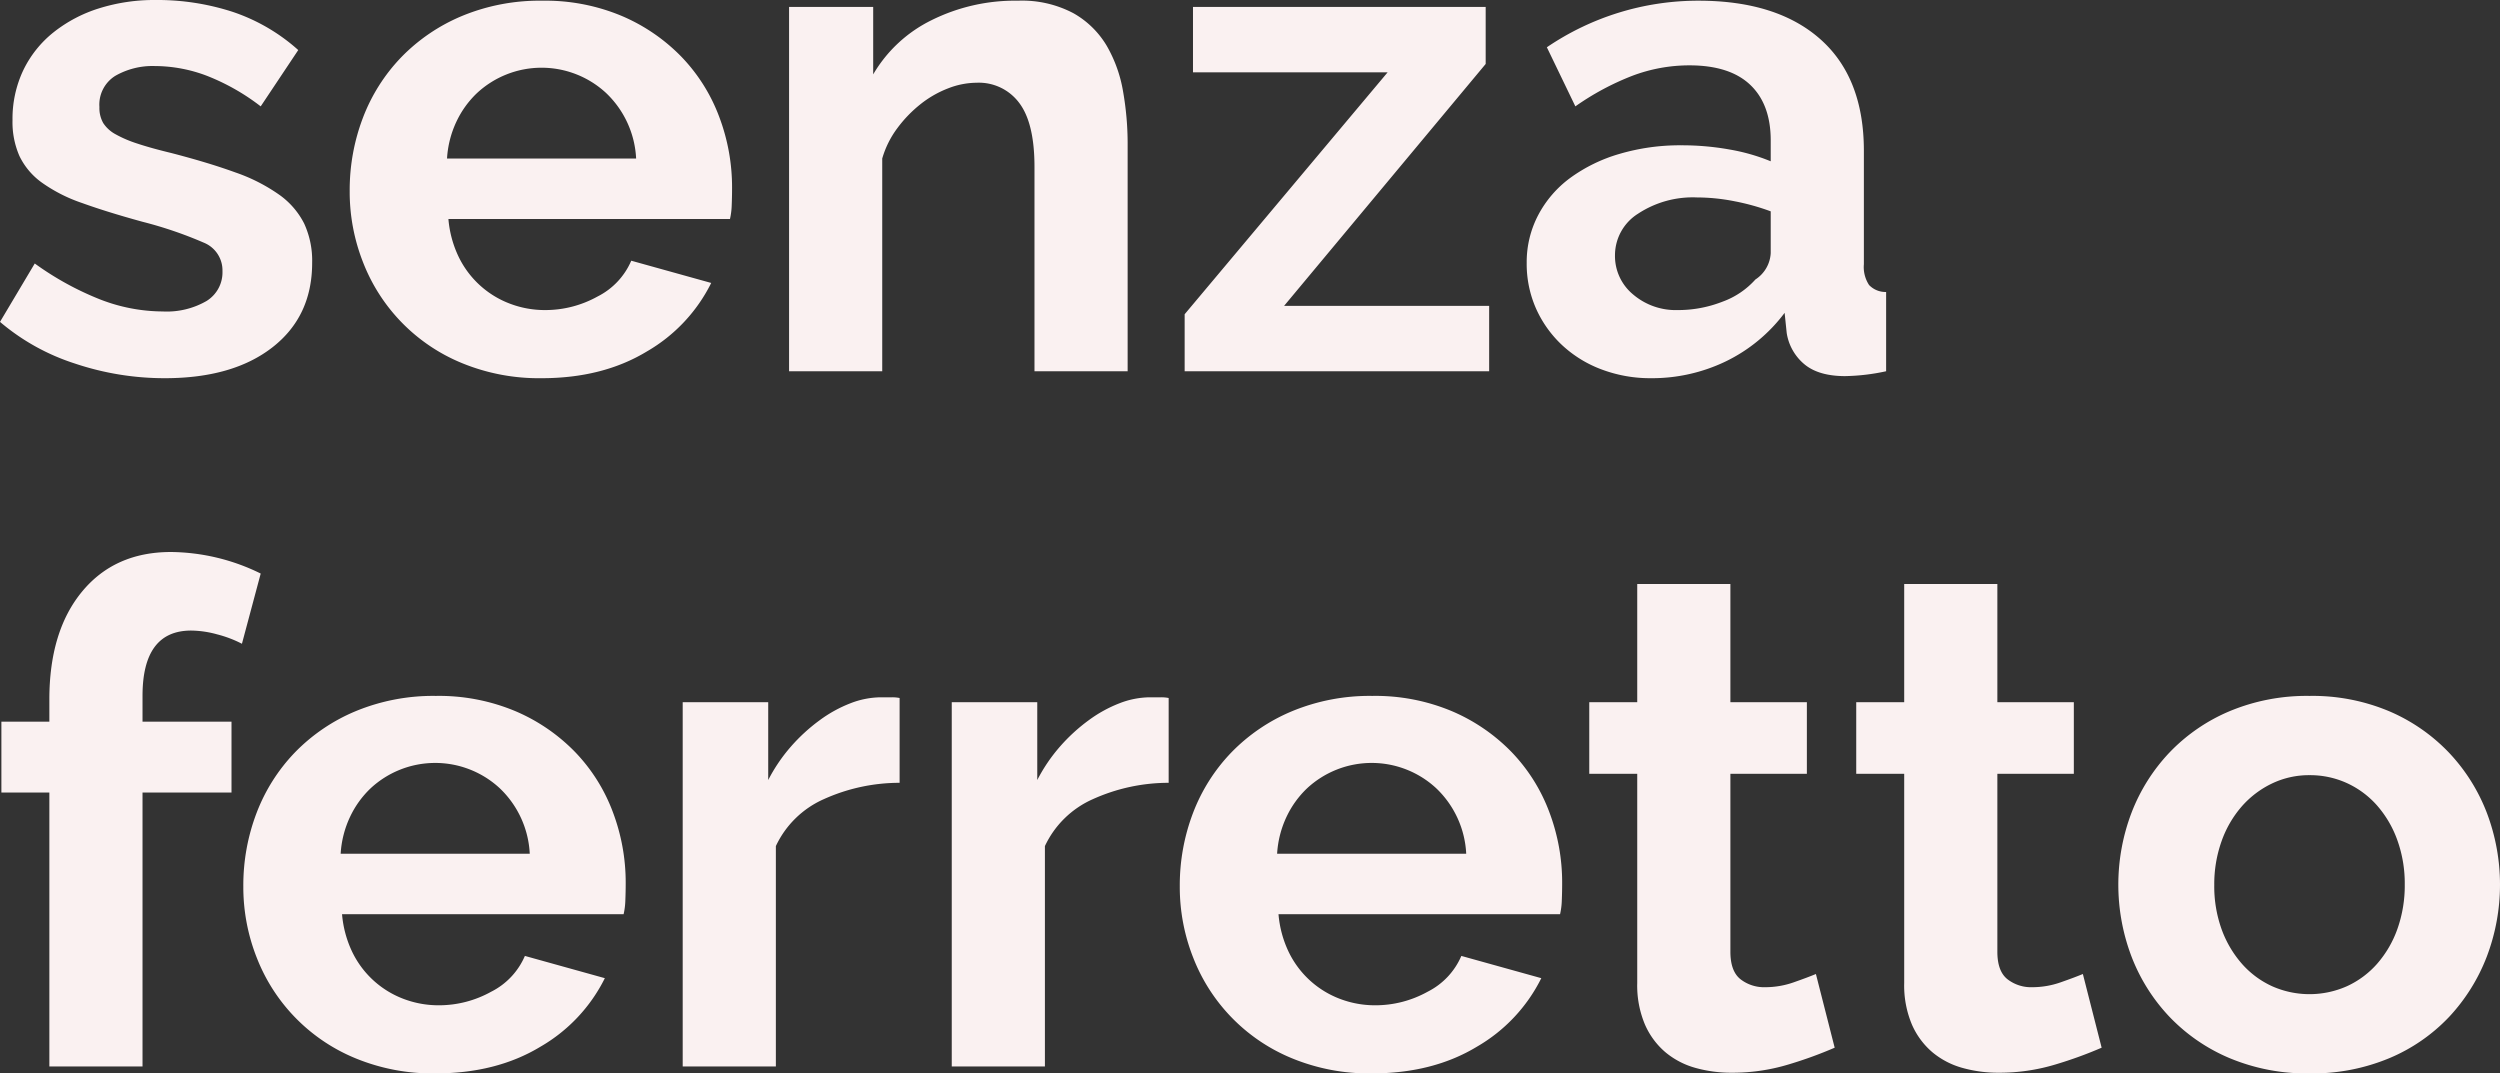 <svg viewBox="0 0 431.52 185.28" height="185.28" width="431.52" xmlns="http://www.w3.org/2000/svg">
  <rect x="0" y="0" width="431.52" height="185.28" fill="#333333" stroke="none"/>
  <path fill="#faf1f1" transform="translate(-2.64 -48.92)" d="M31.08,114.2a48.642,48.642,0,0,1-15.48-2.52,37.755,37.755,0,0,1-12.96-7.2l6-10.08a51.694,51.694,0,0,0,11.22,6.18,30.079,30.079,0,0,0,10.86,2.1,13.726,13.726,0,0,0,7.56-1.8,5.8,5.8,0,0,0,2.76-5.16A5.155,5.155,0,0,0,37.8,90.8a69.961,69.961,0,0,0-10.56-3.6q-6.12-1.68-10.44-3.24a26.793,26.793,0,0,1-6.96-3.54A12.11,12.11,0,0,1,6,75.86a14.557,14.557,0,0,1-1.2-6.18,19.565,19.565,0,0,1,1.86-8.64,18.823,18.823,0,0,1,5.22-6.54,24.164,24.164,0,0,1,7.86-4.14,31.931,31.931,0,0,1,9.78-1.44,42.047,42.047,0,0,1,13.26,2.04,32.316,32.316,0,0,1,11.34,6.6l-6.48,9.72A37.654,37.654,0,0,0,38.34,62a25.422,25.422,0,0,0-8.94-1.68A12.939,12.939,0,0,0,22.56,62a5.844,5.844,0,0,0-2.76,5.4,5.222,5.222,0,0,0,.66,2.76,5.813,5.813,0,0,0,2.1,1.92,20.5,20.5,0,0,0,3.78,1.62q2.34.78,5.82,1.62,6.48,1.68,11.1,3.36a30.219,30.219,0,0,1,7.56,3.84,13.671,13.671,0,0,1,4.32,4.98,15.3,15.3,0,0,1,1.38,6.78q0,9.24-6.84,14.58T31.08,114.2Zm65.04,0a34.892,34.892,0,0,1-13.68-2.58,30.852,30.852,0,0,1-17.1-17.34A33.121,33.121,0,0,1,63,81.92a35.023,35.023,0,0,1,2.28-12.66,30.9,30.9,0,0,1,6.6-10.44,31.509,31.509,0,0,1,10.5-7.14,34.951,34.951,0,0,1,13.86-2.64,34.083,34.083,0,0,1,13.74,2.64,31.6,31.6,0,0,1,10.32,7.08,30.088,30.088,0,0,1,6.48,10.32A34.368,34.368,0,0,1,129,81.32q0,1.56-.06,3a12.2,12.2,0,0,1-.3,2.4H80.04a18.659,18.659,0,0,0,1.8,6.6,16.165,16.165,0,0,0,8.88,8.04,16.949,16.949,0,0,0,6,1.08,18.536,18.536,0,0,0,9.06-2.34,12.387,12.387,0,0,0,5.82-6.18l13.8,3.84a28.054,28.054,0,0,1-11.1,11.82Q106.68,114.2,96.12,114.2Zm16.32-37.92a16.715,16.715,0,0,0-5.22-11.34A16.383,16.383,0,0,0,84.96,65a16.481,16.481,0,0,0-3.54,4.92,17.338,17.338,0,0,0-1.62,6.36ZM197.28,113H181.2V77.72q0-7.56-2.64-11.04a8.672,8.672,0,0,0-7.32-3.48,13.77,13.77,0,0,0-4.92.96,18.109,18.109,0,0,0-4.74,2.7A21.966,21.966,0,0,0,157.56,71a16.368,16.368,0,0,0-2.64,5.28V113H138.84V50.12h14.52V61.76a23.816,23.816,0,0,1,10.08-9.36,32.328,32.328,0,0,1,14.88-3.36,18.952,18.952,0,0,1,9.6,2.16,15.6,15.6,0,0,1,5.76,5.64,23.589,23.589,0,0,1,2.82,7.92,51.916,51.916,0,0,1,.78,9Zm9.84-9.84L242.16,61.4h-33.6V50.12h50.52v9.84l-34.8,41.76h35.4V113H207.12Zm80.52,11.04a23.853,23.853,0,0,1-8.52-1.5,20.481,20.481,0,0,1-6.84-4.2,19.548,19.548,0,0,1-4.5-6.3,19.078,19.078,0,0,1-1.62-7.92,17.447,17.447,0,0,1,1.98-8.22,18.848,18.848,0,0,1,5.52-6.42,27.366,27.366,0,0,1,8.46-4.14,36.9,36.9,0,0,1,10.8-1.5,46.536,46.536,0,0,1,8.22.72,33.482,33.482,0,0,1,7.14,2.04v-3.6q0-6.24-3.54-9.6t-10.5-3.36A27.811,27.811,0,0,0,284.4,62a45.7,45.7,0,0,0-9.84,5.28l-4.92-10.2a46.424,46.424,0,0,1,26.16-8.04q13.56,0,21.06,6.66t7.5,19.26V94.52a5.651,5.651,0,0,0,.9,3.6,3.944,3.944,0,0,0,2.94,1.2V113a35.8,35.8,0,0,1-7.08.84q-4.56,0-7.02-2.04a8.77,8.77,0,0,1-3.06-5.4l-.36-3.48a27.829,27.829,0,0,1-10.2,8.4A29.29,29.29,0,0,1,287.64,114.2Zm4.56-11.76a20.949,20.949,0,0,0,7.74-1.44,14.048,14.048,0,0,0,5.7-3.84,5.777,5.777,0,0,0,2.64-4.56V85.4a39.369,39.369,0,0,0-6.24-1.74,33.611,33.611,0,0,0-6.48-.66,17.179,17.179,0,0,0-10.2,2.82,8.468,8.468,0,0,0-3.96,7.14,8.591,8.591,0,0,0,3.12,6.78A11.325,11.325,0,0,0,292.2,102.44ZM11.16,233V185.72H2.88V173.48h8.28v-3.84q0-11.76,5.64-18.6t15.36-6.84a35.728,35.728,0,0,1,15.48,3.72L44.4,160.04a20.169,20.169,0,0,0-4.26-1.62,17.489,17.489,0,0,0-4.5-.66q-8.4,0-8.4,11.28v4.44H42.6v12.24H27.24V233Zm66.6,1.2a34.892,34.892,0,0,1-13.68-2.58,30.851,30.851,0,0,1-17.1-17.34,33.121,33.121,0,0,1-2.34-12.36,35.023,35.023,0,0,1,2.28-12.66,30.9,30.9,0,0,1,6.6-10.44,31.509,31.509,0,0,1,10.5-7.14,34.951,34.951,0,0,1,13.86-2.64,34.084,34.084,0,0,1,13.74,2.64,31.6,31.6,0,0,1,10.32,7.08,30.088,30.088,0,0,1,6.48,10.32,34.368,34.368,0,0,1,2.22,12.24q0,1.56-.06,3a12.2,12.2,0,0,1-.3,2.4H61.68a18.659,18.659,0,0,0,1.8,6.6,16.165,16.165,0,0,0,8.88,8.04,16.949,16.949,0,0,0,6,1.08,18.536,18.536,0,0,0,9.06-2.34,12.387,12.387,0,0,0,5.82-6.18l13.8,3.84a28.054,28.054,0,0,1-11.1,11.82Q88.32,234.2,77.76,234.2Zm16.32-37.92a16.715,16.715,0,0,0-5.22-11.34A16.383,16.383,0,0,0,66.6,185a16.481,16.481,0,0,0-3.54,4.92,17.339,17.339,0,0,0-1.62,6.36Zm63.84-12.24a31.716,31.716,0,0,0-13.08,2.82,16.508,16.508,0,0,0-8.28,8.1V233H120.48V170.12h14.76v13.44a28.669,28.669,0,0,1,3.96-5.82,30.537,30.537,0,0,1,4.92-4.5,22.812,22.812,0,0,1,5.34-2.94,14.737,14.737,0,0,1,5.22-1.02h1.98a6.413,6.413,0,0,1,1.26.12Zm46.44,0a31.716,31.716,0,0,0-13.08,2.82,16.508,16.508,0,0,0-8.28,8.1V233H166.92V170.12h14.76v13.44a28.669,28.669,0,0,1,3.96-5.82,30.537,30.537,0,0,1,4.92-4.5,22.812,22.812,0,0,1,5.34-2.94,14.737,14.737,0,0,1,5.22-1.02h1.98a6.413,6.413,0,0,1,1.26.12ZM239.4,234.2a34.892,34.892,0,0,1-13.68-2.58,30.851,30.851,0,0,1-17.1-17.34,33.121,33.121,0,0,1-2.34-12.36,35.023,35.023,0,0,1,2.28-12.66,30.9,30.9,0,0,1,6.6-10.44,31.509,31.509,0,0,1,10.5-7.14,34.951,34.951,0,0,1,13.86-2.64,34.084,34.084,0,0,1,13.74,2.64,31.6,31.6,0,0,1,10.32,7.08,30.088,30.088,0,0,1,6.48,10.32,34.368,34.368,0,0,1,2.22,12.24q0,1.56-.06,3a12.2,12.2,0,0,1-.3,2.4h-48.6a18.659,18.659,0,0,0,1.8,6.6,16.165,16.165,0,0,0,8.88,8.04,16.949,16.949,0,0,0,6,1.08,18.536,18.536,0,0,0,9.06-2.34,12.387,12.387,0,0,0,5.82-6.18l13.8,3.84a28.054,28.054,0,0,1-11.1,11.82Q249.96,234.2,239.4,234.2Zm16.32-37.92a16.715,16.715,0,0,0-5.22-11.34,16.383,16.383,0,0,0-22.26.06,16.481,16.481,0,0,0-3.54,4.92,17.338,17.338,0,0,0-1.62,6.36Zm63.6,33.48a71.755,71.755,0,0,1-7.92,2.88,33.272,33.272,0,0,1-9.84,1.44,22.84,22.84,0,0,1-6.3-.84,13.855,13.855,0,0,1-5.16-2.7,13.187,13.187,0,0,1-3.54-4.8,17.374,17.374,0,0,1-1.32-7.14V182.48h-8.28V170.12h8.28v-20.4h16.08v20.4h13.2v12.36h-13.2V213.2q0,3.36,1.74,4.74a6.642,6.642,0,0,0,4.26,1.38,14.791,14.791,0,0,0,4.92-.84q2.4-.84,3.84-1.44Zm46.08,0a71.755,71.755,0,0,1-7.92,2.88,33.272,33.272,0,0,1-9.84,1.44,22.84,22.84,0,0,1-6.3-.84,13.855,13.855,0,0,1-5.16-2.7,13.187,13.187,0,0,1-3.54-4.8,17.374,17.374,0,0,1-1.32-7.14V182.48h-8.28V170.12h8.28v-20.4H347.4v20.4h13.2v12.36H347.4V213.2q0,3.36,1.74,4.74a6.642,6.642,0,0,0,4.26,1.38,14.791,14.791,0,0,0,4.92-.84q2.4-.84,3.84-1.44Zm35.88,4.44a34.515,34.515,0,0,1-13.8-2.64,31,31,0,0,1-10.38-7.14,31.517,31.517,0,0,1-6.54-10.38,34.967,34.967,0,0,1,0-24.84,31.517,31.517,0,0,1,6.54-10.38,31,31,0,0,1,10.38-7.14,34.515,34.515,0,0,1,13.8-2.64,34.084,34.084,0,0,1,13.74,2.64,31.144,31.144,0,0,1,10.32,7.14,31.517,31.517,0,0,1,6.54,10.38,34.967,34.967,0,0,1,0,24.84,32.024,32.024,0,0,1-6.48,10.38,30.346,30.346,0,0,1-10.32,7.14A34.515,34.515,0,0,1,401.28,234.2Zm-16.44-32.52a21.908,21.908,0,0,0,1.26,7.62,18.618,18.618,0,0,0,3.48,5.94,15.555,15.555,0,0,0,5.22,3.9,15.9,15.9,0,0,0,12.96,0,15.555,15.555,0,0,0,5.22-3.9,18.486,18.486,0,0,0,3.48-6,22.416,22.416,0,0,0,1.26-7.68,22.048,22.048,0,0,0-1.26-7.56,18.486,18.486,0,0,0-3.48-6,15.554,15.554,0,0,0-5.22-3.9,15.318,15.318,0,0,0-6.48-1.38,14.779,14.779,0,0,0-6.48,1.44,16.283,16.283,0,0,0-5.22,3.96,18.486,18.486,0,0,0-3.48,6A22.048,22.048,0,0,0,384.84,201.68Z" data-sanitized-data-name="Tracé 127" data-name="Tracé 127" id="Tracé_127"></path>
</svg>
